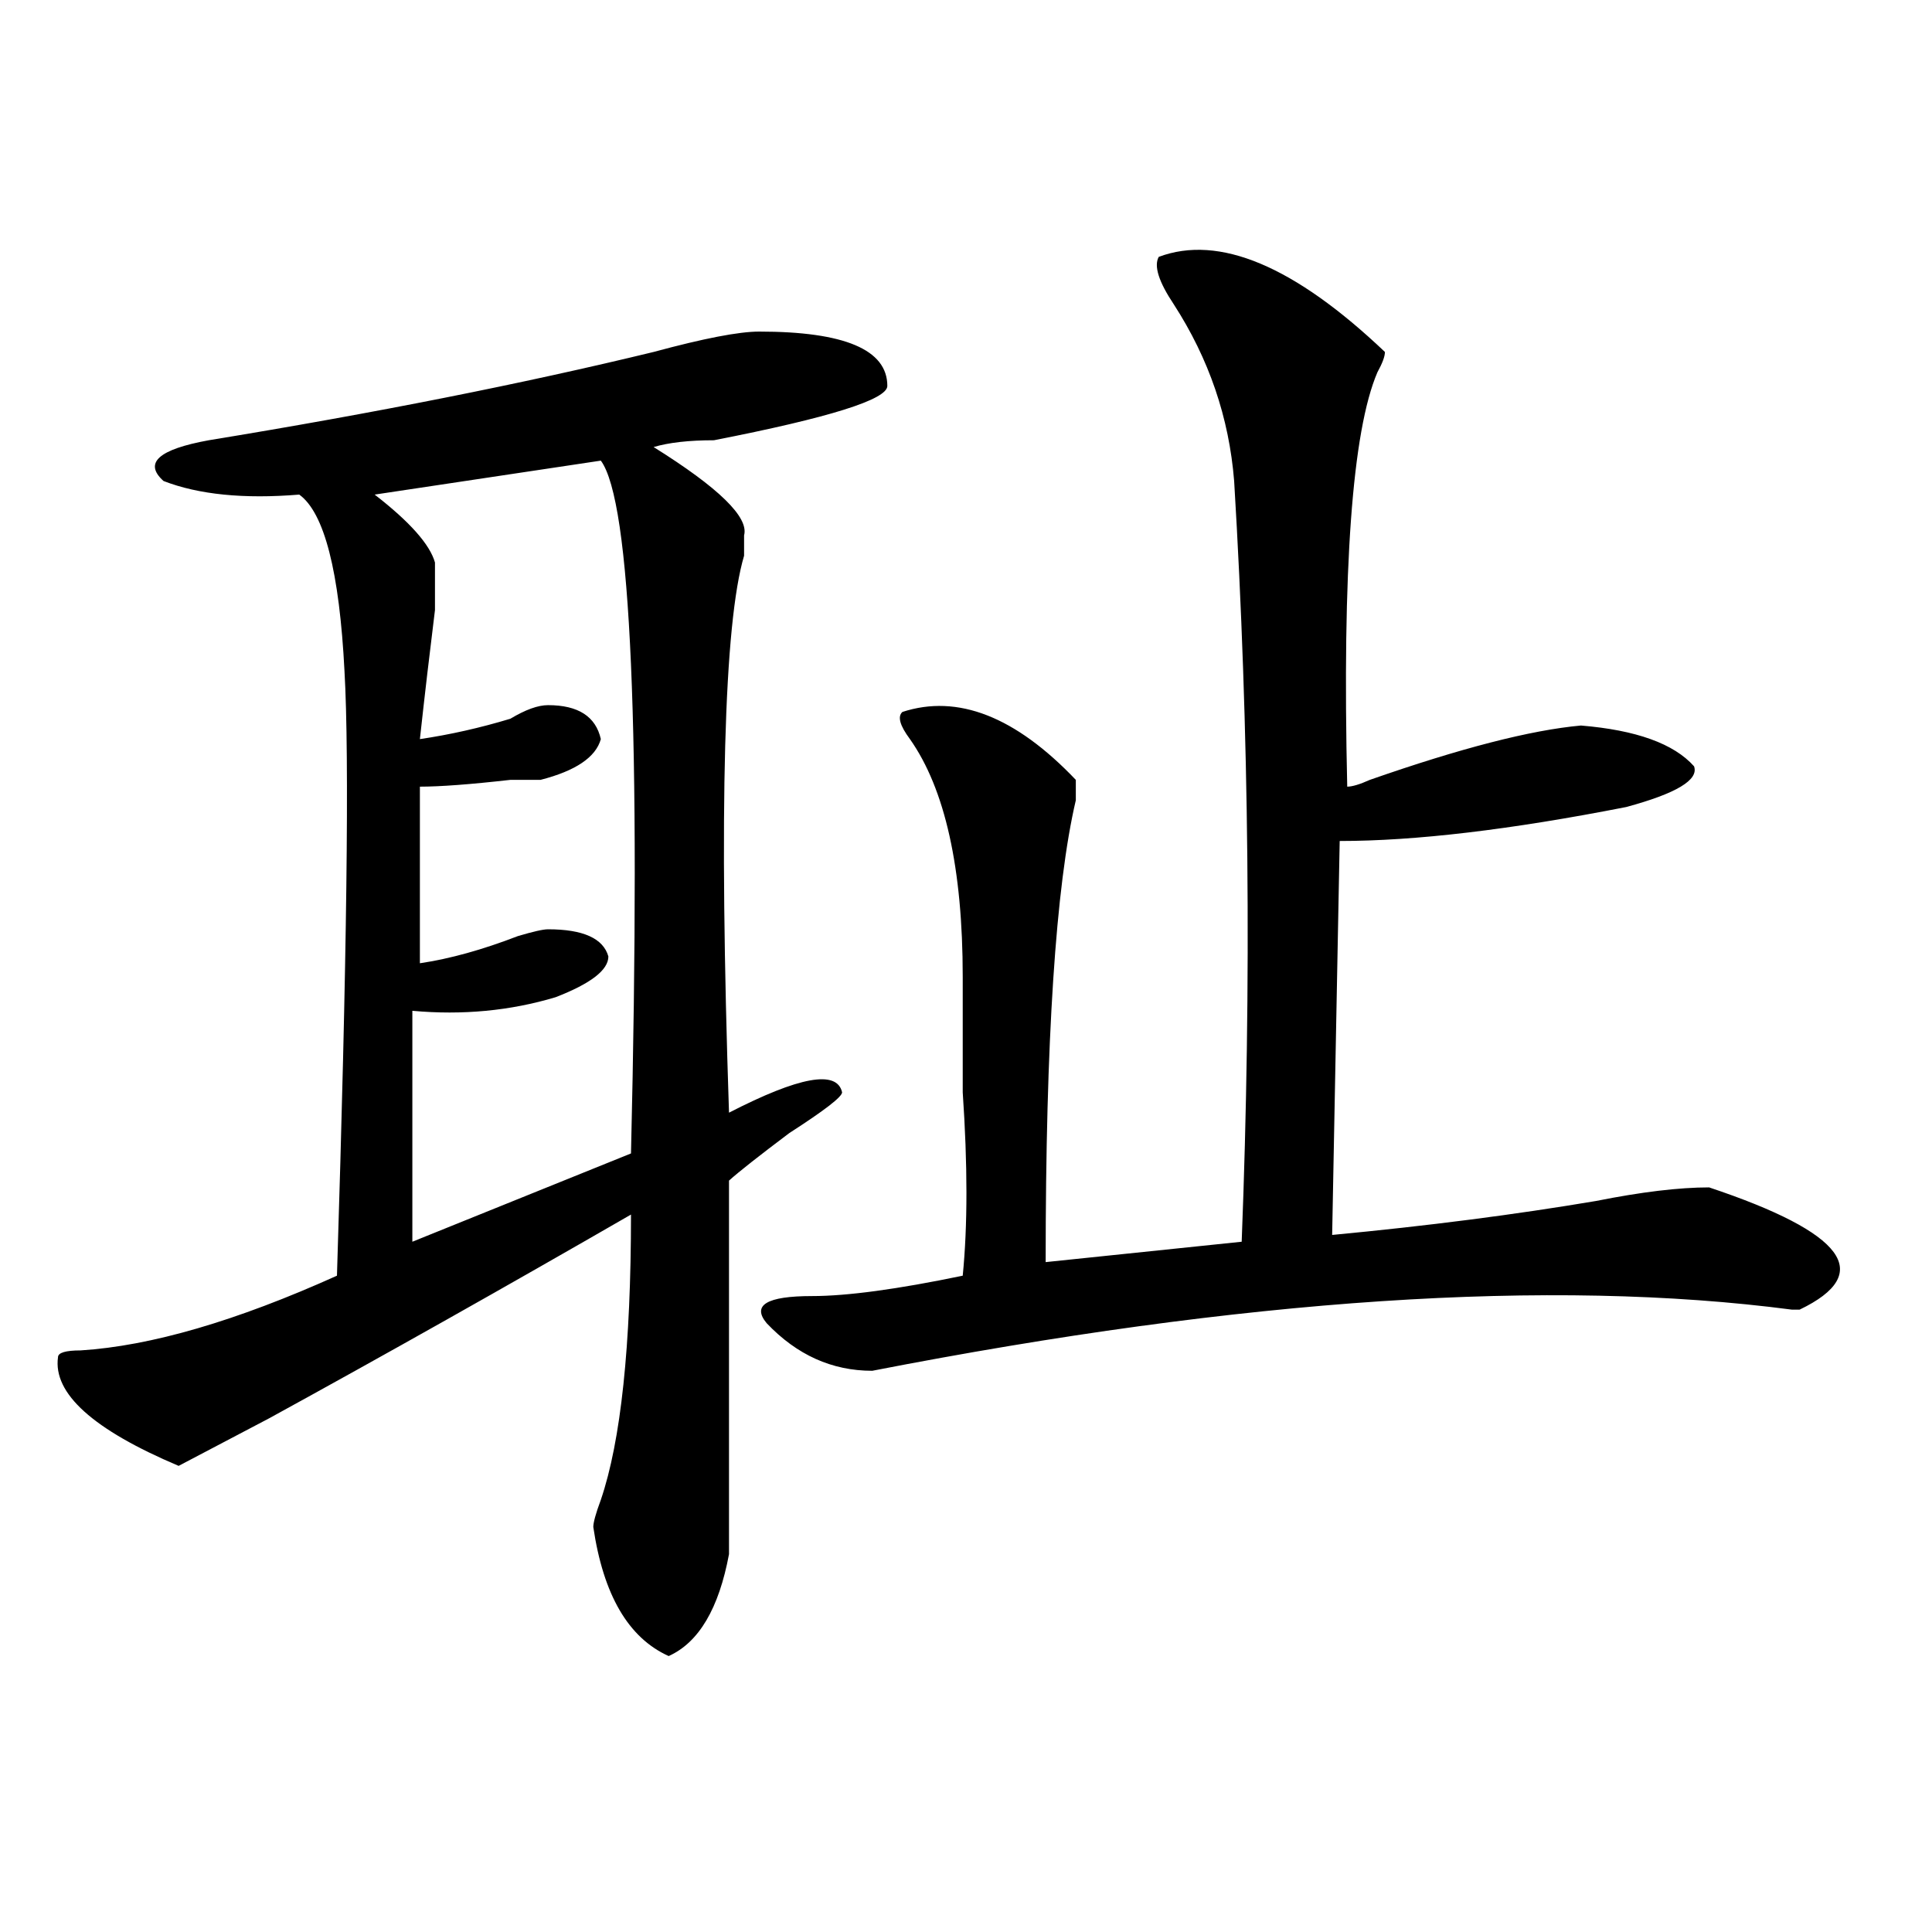 <?xml version="1.0" encoding="utf-8"?>
<!-- Generator: Adobe Illustrator 16.0.0, SVG Export Plug-In . SVG Version: 6.00 Build 0)  -->
<!DOCTYPE svg PUBLIC "-//W3C//DTD SVG 1.1//EN" "http://www.w3.org/Graphics/SVG/1.1/DTD/svg11.dtd">
<svg version="1.1" id="图层_1" xmlns="http://www.w3.org/2000/svg" xmlns:xlink="http://www.w3.org/1999/xlink" x="0px" y="0px"
	 width="1000px" height="1000px" viewBox="0 0 1000 1000" enable-background="new 0 0 1000 1000" xml:space="preserve">
<path d="M392.941,171.625c44.206,0,66.34,9.394,66.34,28.125c0,7.031-29.938,16.425-89.754,28.125
	c-13.049,0-23.414,1.208-31.219,3.516c33.779,21.094,49.389,36.365,46.828,45.703c0,2.362,0,5.878,0,10.547
	c-10.427,35.156-13.049,131.287-7.805,288.281c36.401-18.731,55.913-22.247,58.535-10.547c0,2.362-9.146,9.394-27.316,21.094
	c-15.609,11.756-26.036,19.94-31.219,24.609v193.359c-5.244,28.125-15.609,45.703-31.219,52.734
	c-20.854-9.394-33.841-31.641-39.023-66.797c0-2.307,1.28-7.031,3.902-14.063c10.365-30.432,15.609-79.65,15.609-147.656
	c-65.06,37.519-127.497,72.675-187.313,105.469l-46.828,24.609c-44.268-18.731-65.06-37.463-62.438-56.25
	c0-2.307,3.902-3.516,11.707-3.516c36.401-2.307,80.607-15.216,132.68-38.672c5.183-164.025,6.463-268.341,3.902-312.891
	c-2.622-51.525-10.427-82.013-23.414-91.406c-28.658,2.362-52.072,0-70.242-7.031c-10.427-9.339-2.622-16.37,23.414-21.094
	c85.852-14.063,162.557-29.278,230.238-45.703C364.283,175.141,382.515,171.625,392.941,171.625z M310.992,238.422L193.922,256
	c18.17,14.063,28.597,25.818,31.219,35.156c0,2.362,0,10.547,0,24.609c-2.622,21.094-5.244,43.396-7.805,66.797
	c15.609-2.307,31.219-5.822,46.828-10.547c7.805-4.669,14.268-7.031,19.512-7.031c15.609,0,24.694,5.878,27.316,17.578
	c-2.622,9.394-13.049,16.425-31.219,21.094c-2.622,0-7.805,0-15.609,0c-20.854,2.362-36.463,3.516-46.828,3.516v91.406
	c15.609-2.307,32.499-7.031,50.73-14.063c7.805-2.307,12.987-3.516,15.609-3.516c18.17,0,28.597,4.725,31.219,14.063
	c0,7.031-9.146,14.063-27.316,21.094c-23.414,7.031-48.17,9.394-74.145,7.031v119.531l113.168-45.703
	C331.784,379.047,326.602,259.516,310.992,238.422z M599.766,132.953c31.219-11.7,70.242,4.724,117.07,49.219
	c0,2.362-1.342,5.878-3.902,10.547c-13.049,30.487-18.231,101.953-15.609,214.453c2.561,0,6.463-1.153,11.707-3.516
	c46.828-16.369,83.229-25.763,109.266-28.125c28.597,2.362,48.108,9.394,58.535,21.094c2.561,7.031-9.146,14.063-35.121,21.094
	c-59.877,11.756-109.266,17.578-148.289,17.578l-3.902,203.906c49.389-4.669,94.937-10.547,136.582-17.578
	c23.414-4.669,42.926-7.031,58.535-7.031c70.242,23.456,85.852,44.55,46.828,63.281h-3.902
	c-124.875-16.369-283.591-5.822-476.086,31.641c-20.854,0-39.023-8.185-54.633-24.609c-7.805-9.338,0-14.063,23.414-14.063
	c18.17,0,44.206-3.516,78.047-10.547c2.561-25.763,2.561-57.403,0-94.922c0-25.763,0-45.703,0-59.766
	c0-56.25-9.146-97.229-27.316-123.047c-5.244-7.031-6.524-11.7-3.902-14.063c28.597-9.338,58.535,2.362,89.754,35.156
	c0,2.362,0,5.878,0,10.547c-10.427,44.55-15.609,124.256-15.609,239.063l101.461-10.547c5.183-133.594,3.902-264.825-3.902-393.75
	c-2.622-32.794-13.049-63.281-31.219-91.406C599.766,145.862,597.144,137.677,599.766,132.953z"/>
</svg>
